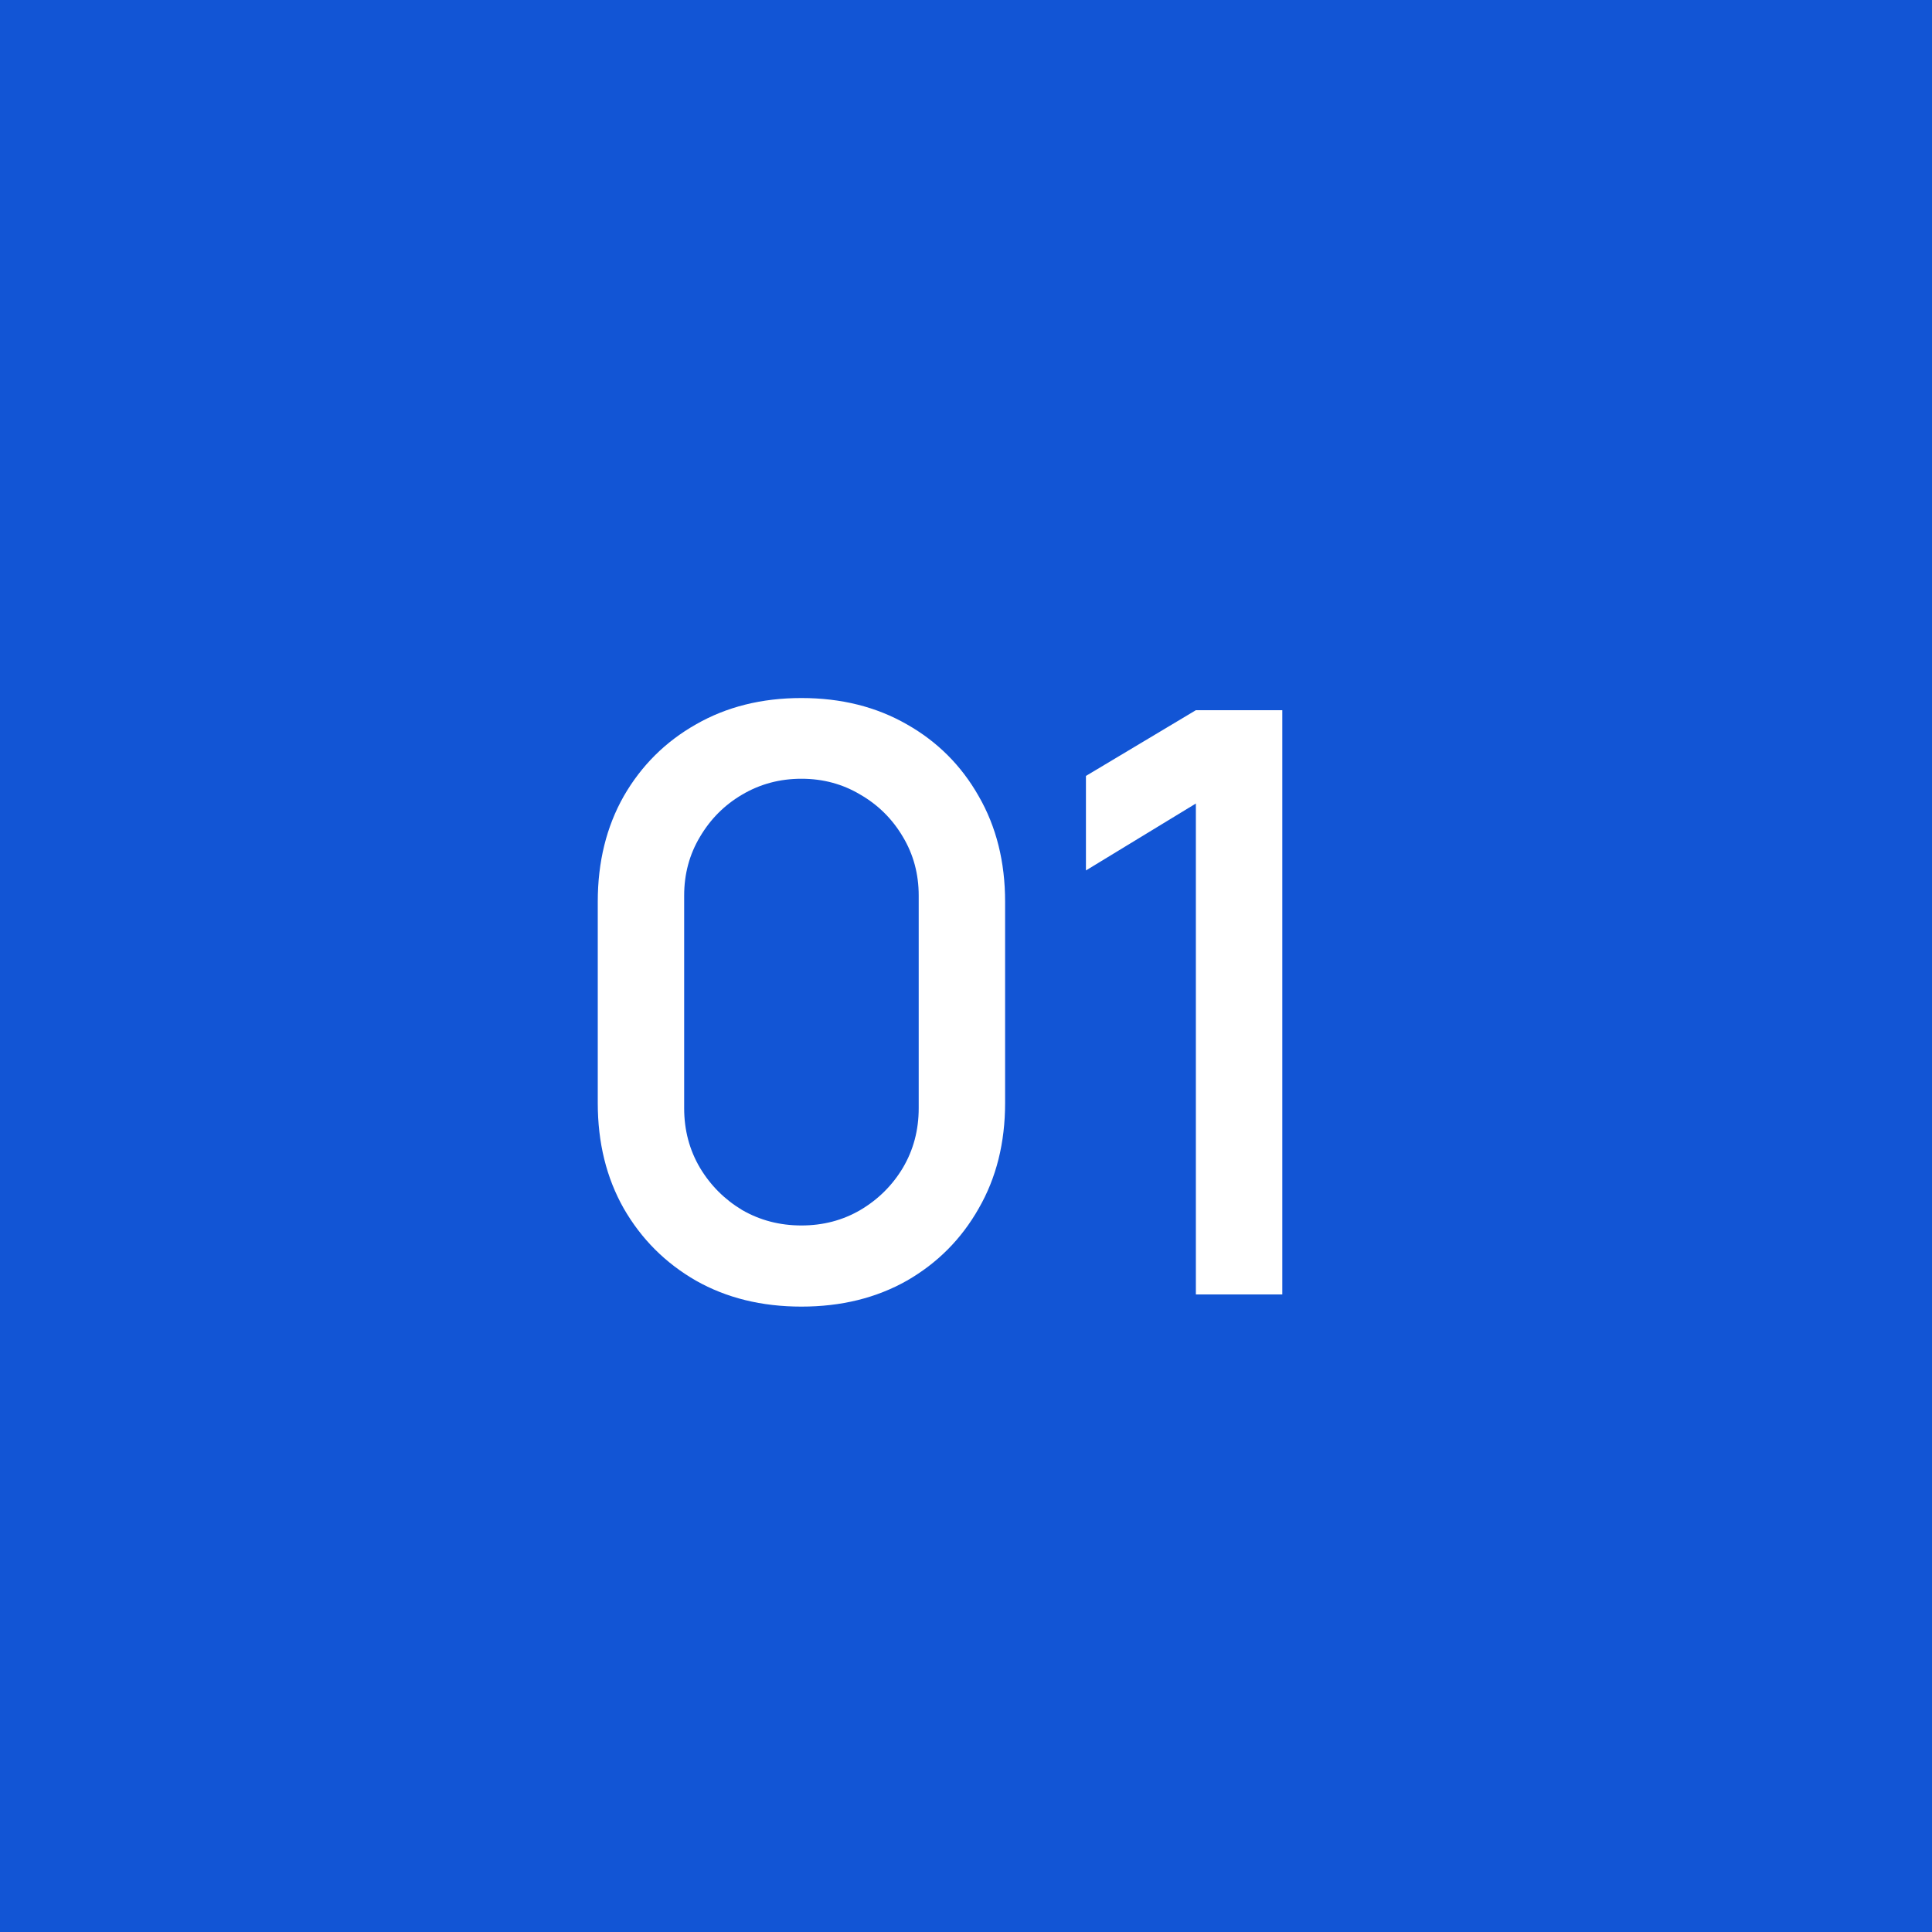 <?xml version="1.0" encoding="UTF-8"?> <svg xmlns="http://www.w3.org/2000/svg" width="50" height="50" viewBox="0 0 50 50" fill="none"><rect width="50" height="50" fill="#1255D5"></rect><path d="M20.741 33.815C19.712 33.815 18.802 33.591 18.011 33.143C17.22 32.688 16.597 32.065 16.142 31.274C15.694 30.483 15.47 29.573 15.47 28.544V23.336C15.47 22.307 15.694 21.397 16.142 20.606C16.597 19.815 17.22 19.195 18.011 18.747C18.802 18.293 19.712 18.065 20.741 18.065C21.77 18.065 22.68 18.293 23.471 18.747C24.262 19.195 24.881 19.815 25.329 20.606C25.785 21.397 26.012 22.307 26.012 23.336V28.544C26.012 29.573 25.785 30.483 25.329 31.274C24.881 32.065 24.262 32.688 23.471 33.143C22.68 33.591 21.77 33.815 20.741 33.815ZM20.741 31.715C21.301 31.715 21.808 31.582 22.264 31.316C22.726 31.043 23.093 30.679 23.366 30.224C23.639 29.762 23.776 29.247 23.776 28.68V23.178C23.776 22.619 23.639 22.111 23.366 21.656C23.093 21.194 22.726 20.83 22.264 20.564C21.808 20.291 21.301 20.154 20.741 20.154C20.181 20.154 19.67 20.291 19.208 20.564C18.753 20.83 18.389 21.194 18.116 21.656C17.843 22.111 17.706 22.619 17.706 23.178V28.68C17.706 29.247 17.843 29.762 18.116 30.224C18.389 30.679 18.753 31.043 19.208 31.316C19.67 31.582 20.181 31.715 20.741 31.715ZM30.949 33.5V20.795L28.104 22.527V20.081L30.949 18.38H33.186V33.5H30.949Z" fill="white"></path></svg> 